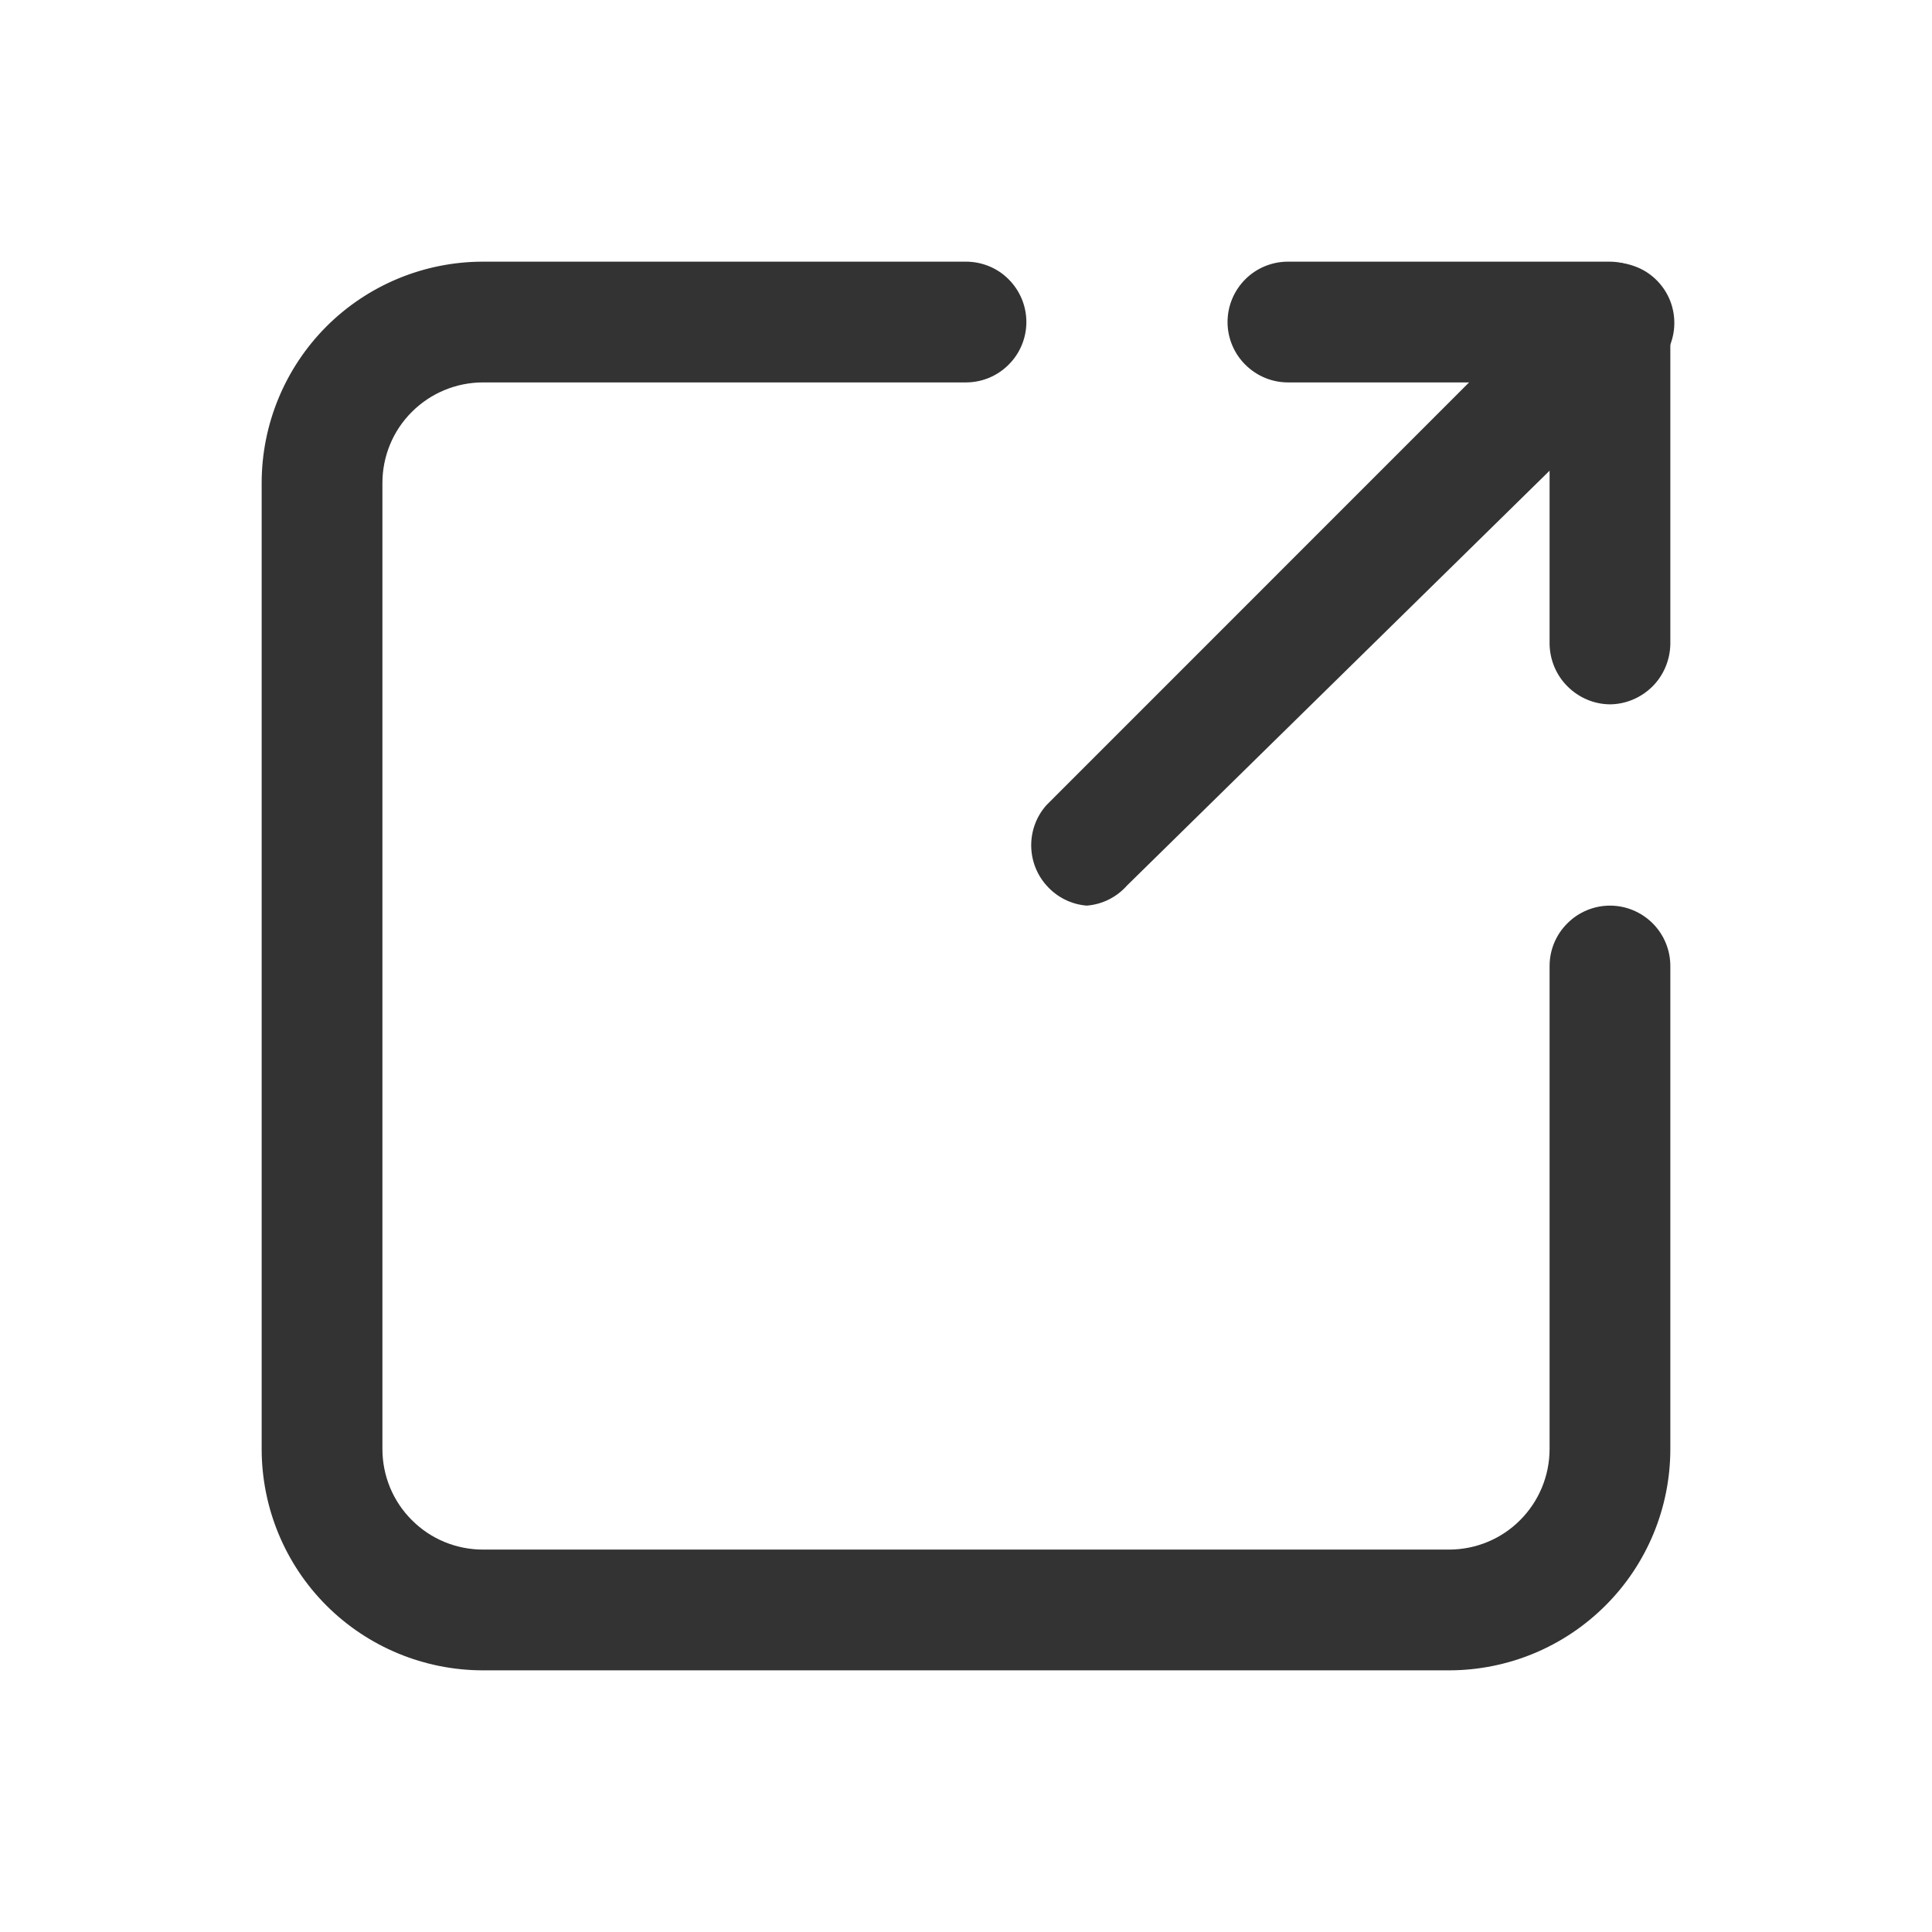 <svg width="16" height="16" viewBox="0 0 16 16" fill="none" xmlns="http://www.w3.org/2000/svg">
<g id="prime:external-link">
<path id="Vector" d="M12 13.833H4C3.514 13.833 3.047 13.64 2.703 13.296C2.36 12.953 2.167 12.486 2.167 12V4C2.167 3.514 2.36 3.048 2.703 2.704C3.047 2.36 3.514 2.167 4 2.167H8C8.132 2.167 8.26 2.219 8.353 2.313C8.447 2.407 8.5 2.534 8.5 2.667C8.5 2.799 8.447 2.927 8.353 3.02C8.26 3.114 8.132 3.167 8 3.167H4C3.779 3.167 3.567 3.255 3.411 3.411C3.254 3.567 3.167 3.779 3.167 4V12C3.167 12.221 3.254 12.433 3.411 12.589C3.567 12.746 3.779 12.833 4 12.833H12C12.221 12.833 12.433 12.746 12.589 12.589C12.745 12.433 12.833 12.221 12.833 12V8C12.833 7.867 12.886 7.74 12.98 7.647C13.073 7.553 13.201 7.5 13.333 7.5C13.466 7.5 13.593 7.553 13.687 7.647C13.78 7.74 13.833 7.867 13.833 8V12C13.833 12.486 13.64 12.953 13.296 13.296C12.952 13.64 12.486 13.833 12 13.833ZM13.333 5.833C13.201 5.832 13.075 5.778 12.982 5.685C12.888 5.592 12.835 5.465 12.833 5.333V3.167H10.666C10.534 3.167 10.407 3.114 10.313 3.02C10.219 2.927 10.166 2.799 10.166 2.667C10.166 2.534 10.219 2.407 10.313 2.313C10.407 2.219 10.534 2.167 10.666 2.167H13.333C13.465 2.168 13.591 2.222 13.685 2.315C13.778 2.409 13.831 2.535 13.833 2.667V5.333C13.831 5.465 13.778 5.592 13.685 5.685C13.591 5.778 13.465 5.832 13.333 5.833Z" fill="#333333"/>
<path id="Vector_2" d="M9 7.5C8.872 7.49 8.752 7.43 8.667 7.333C8.585 7.242 8.54 7.123 8.54 7C8.54 6.877 8.585 6.758 8.667 6.667L13 2.333C13.046 2.284 13.101 2.245 13.162 2.218C13.224 2.19 13.29 2.176 13.357 2.174C13.424 2.173 13.491 2.186 13.553 2.211C13.616 2.236 13.672 2.273 13.72 2.321C13.767 2.368 13.805 2.425 13.83 2.487C13.855 2.549 13.867 2.616 13.866 2.683C13.865 2.75 13.85 2.816 13.823 2.878C13.795 2.939 13.756 2.994 13.707 3.04L9.334 7.333C9.248 7.43 9.129 7.49 9 7.5Z" fill="#333333"/>
</g>
</svg>
